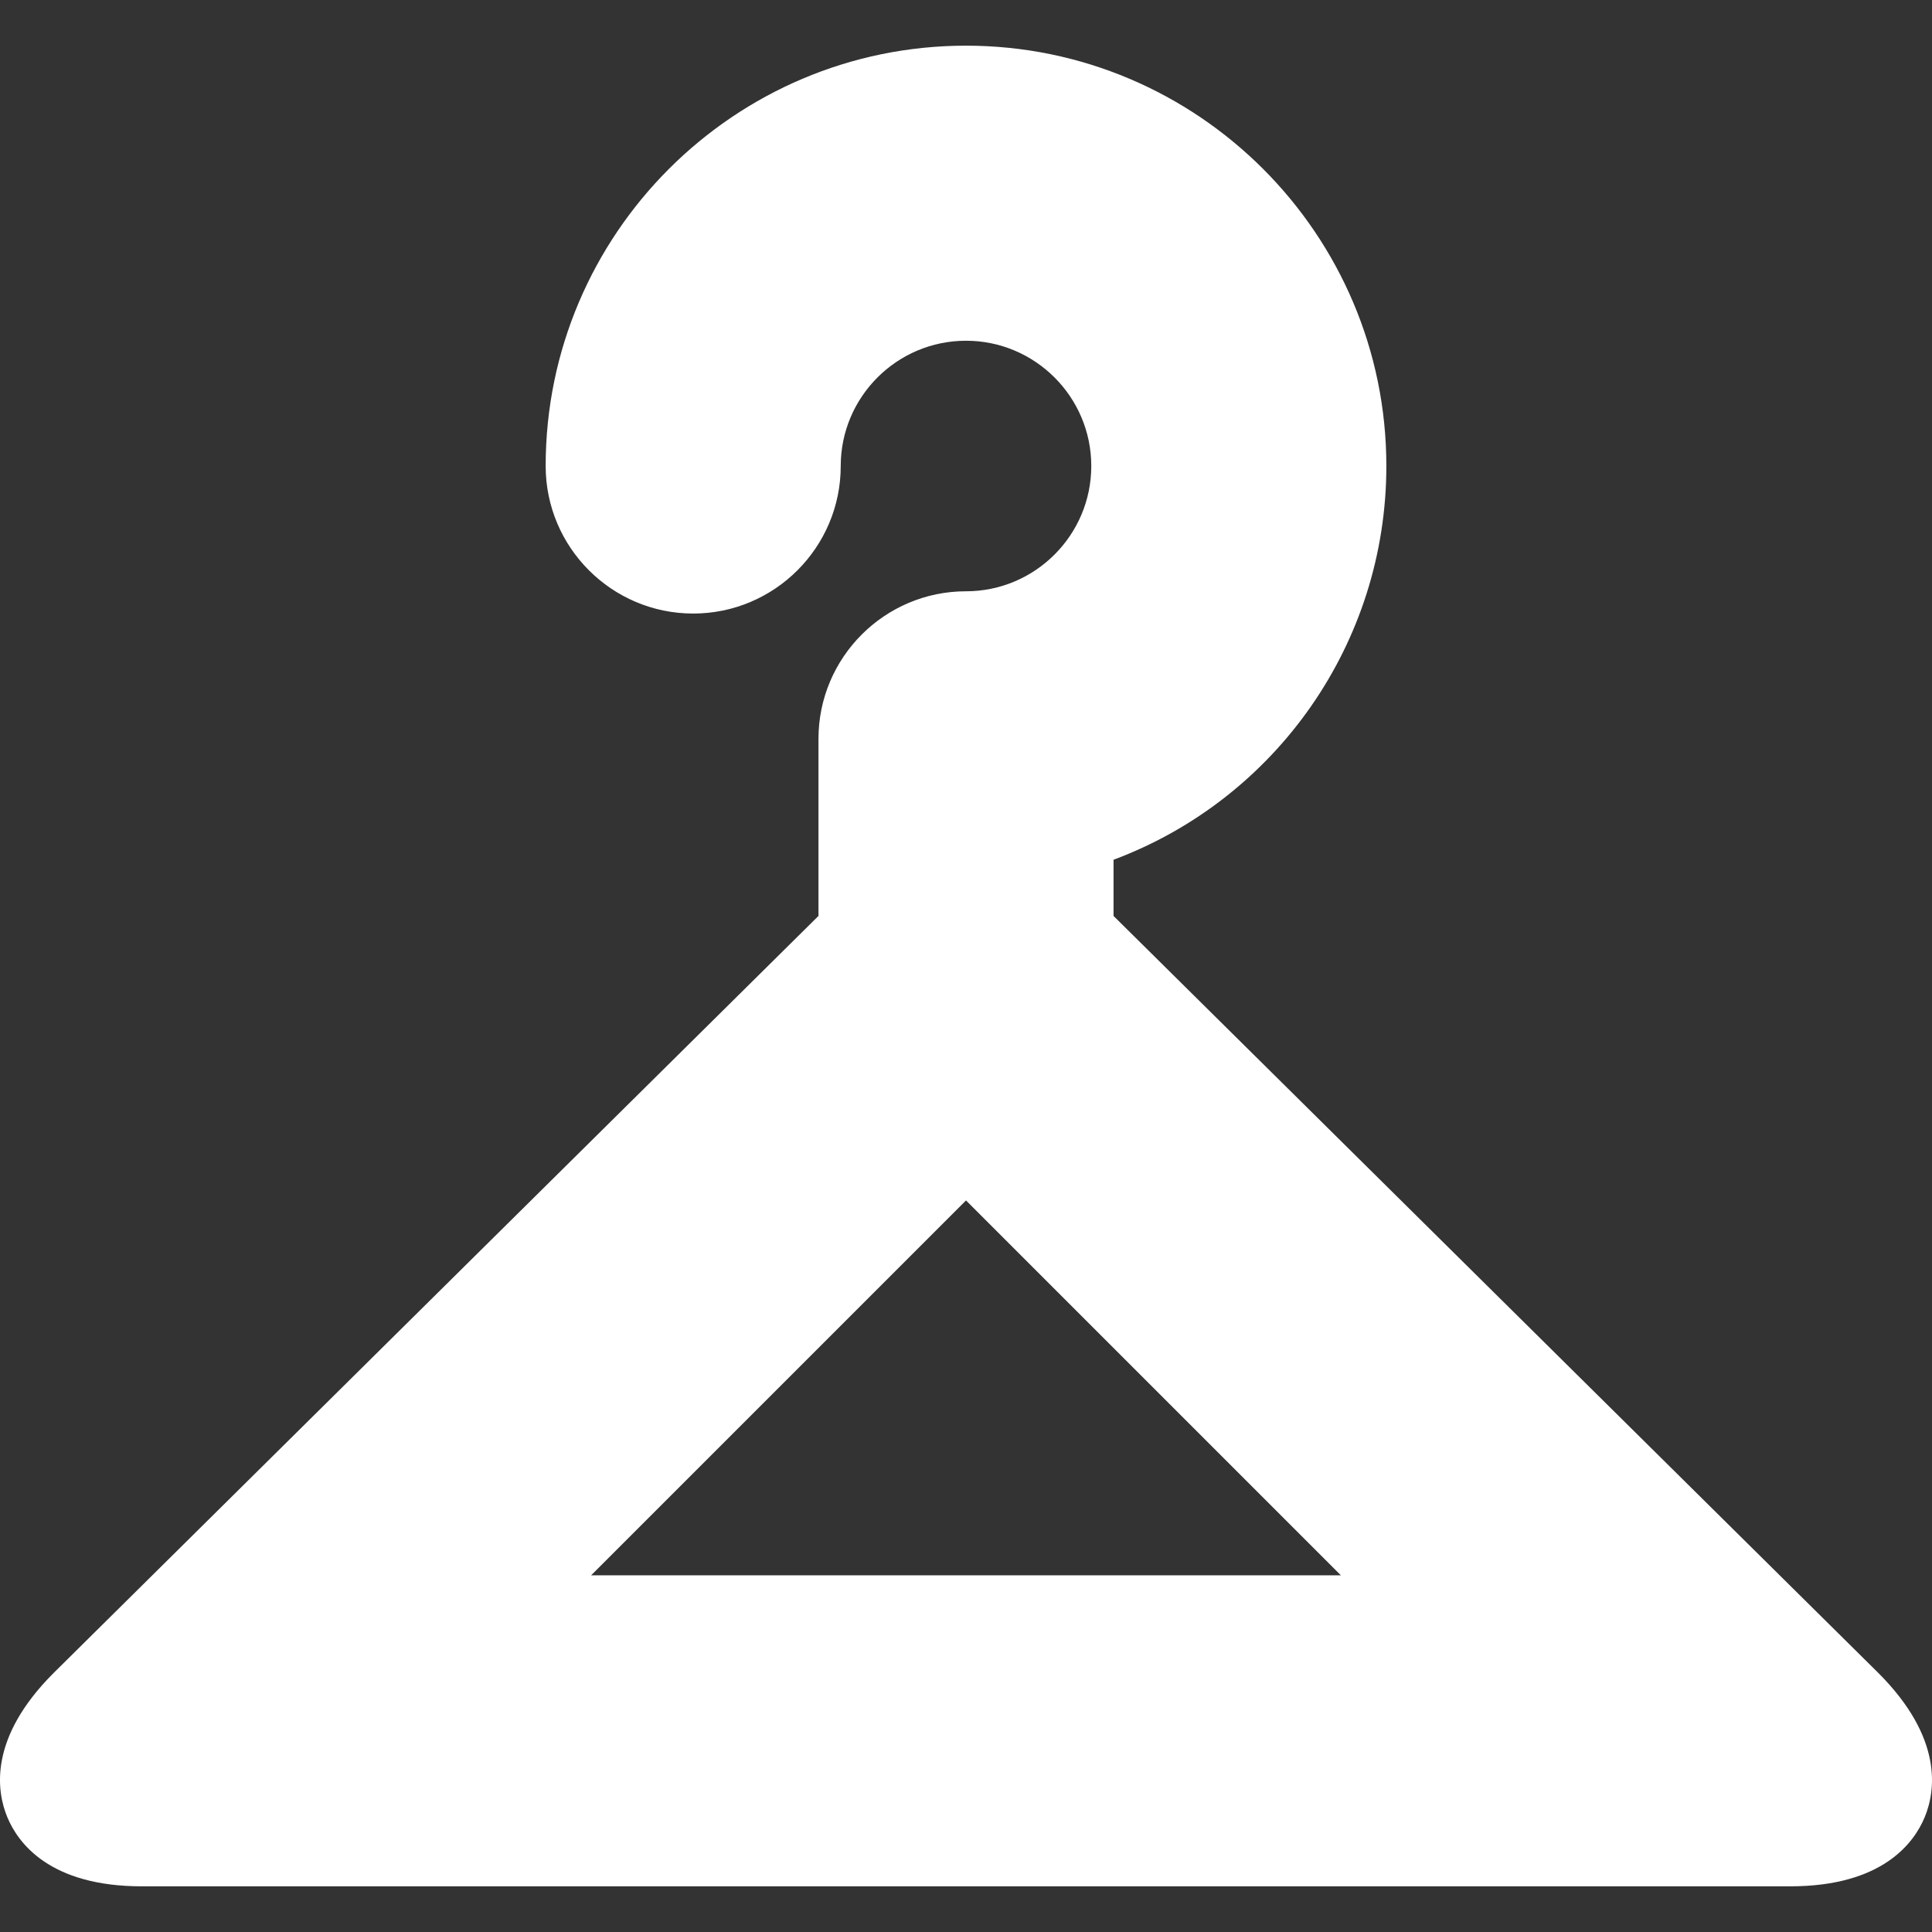 <svg enable-background="new 0 0 512 512" height="512" viewBox="0 0 512.02 512.02" width="512" xmlns="http://www.w3.org/2000/svg"><rect x="0" y="0" width="512.02" height="512.02" fill="#333333" stroke="none"/><path d="m497.798 443.365-202.687-200.623v-14.89c43.104-16.101 72.301-57.464 72.301-104.349 0-61.427-49.975-111.4-111.4-111.4-61.427 0-111.4 49.974-111.4 111.4 0 21.56 17.54 39.1 39.1 39.1 21.561 0 39.1-17.54 39.1-39.1 0-18.307 14.895-33.2 33.201-33.2 18.307 0 33.199 14.894 33.199 33.2 0 18.307-14.893 33.2-33.199 33.2-21.561 0-39.1 17.54-39.1 39.1v46.938l-202.742 200.674c-17.256 17.254-15.074 31.317-12.238 38.164 2.836 6.848 11.237 18.335 35.638 18.335l436.881.002c24.401 0 32.803-11.487 35.639-18.335 2.835-6.847 5.016-20.91-12.293-38.216zm-142.438-25.874h-198.7l99.352-99.35z" fill="#fff" xmlns="http://www.w3.org/2000/svg"/></svg>